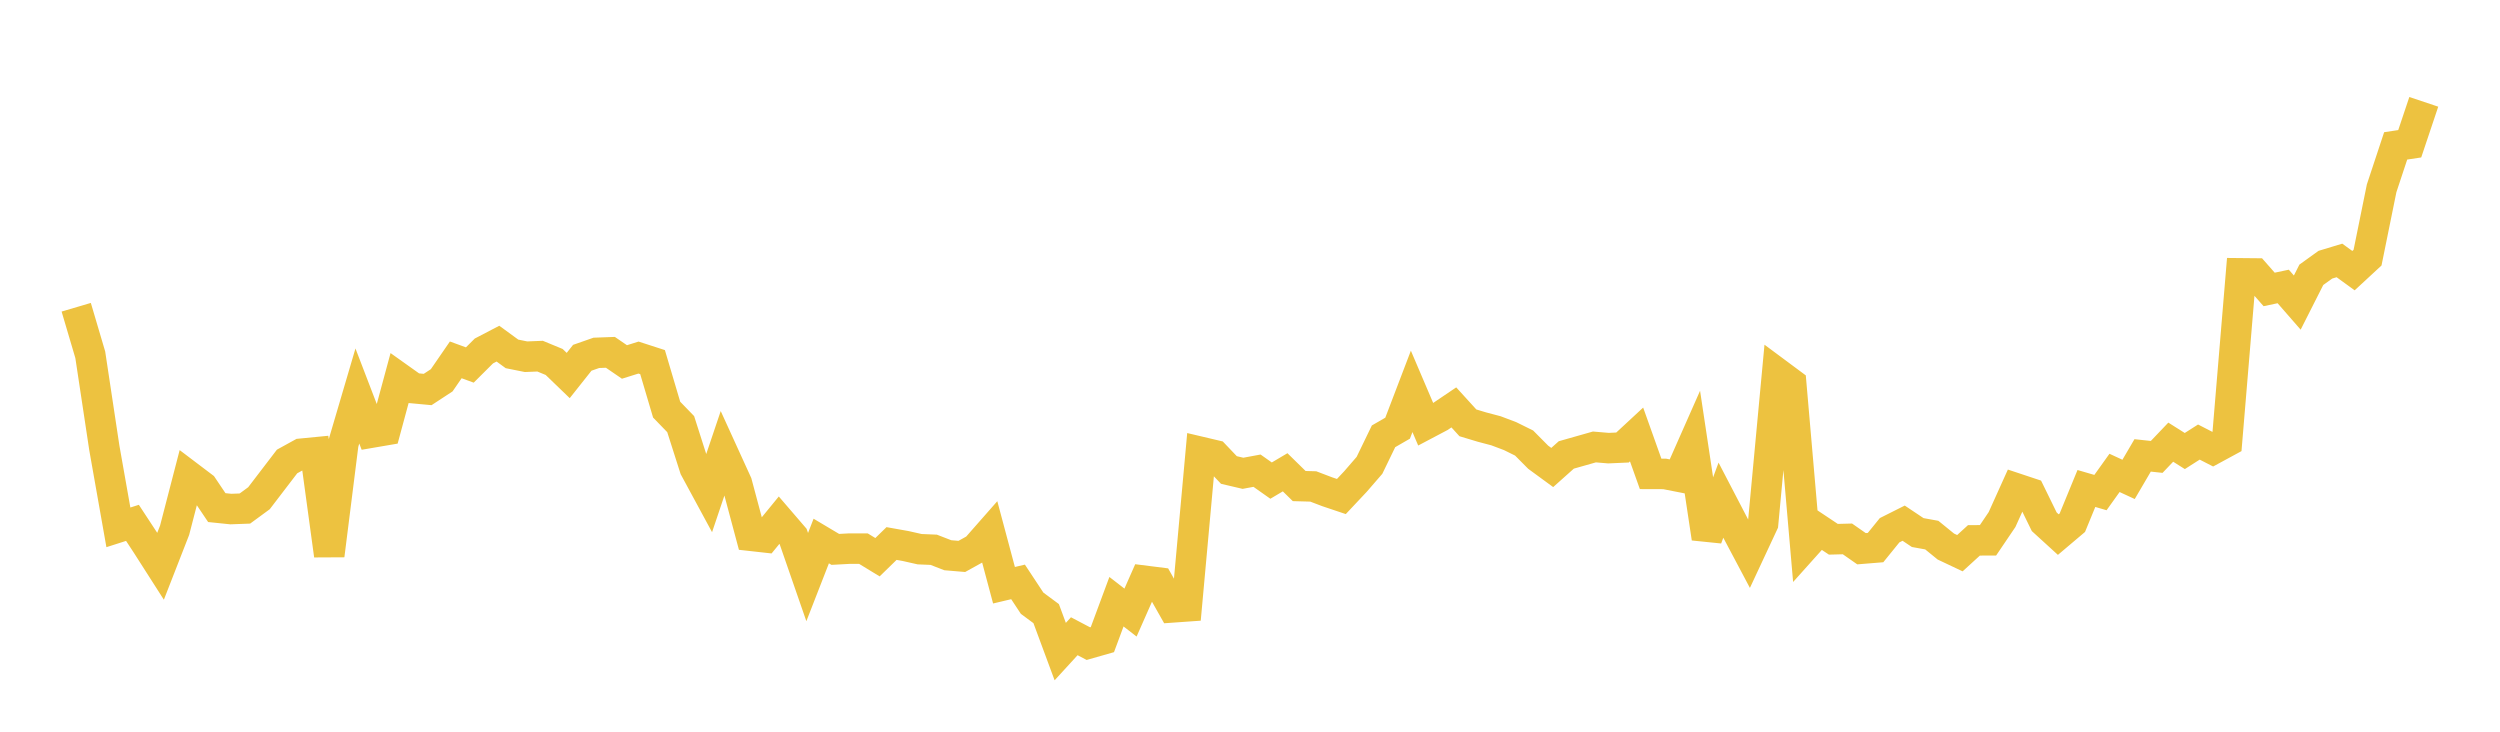 <svg width="164" height="48" xmlns="http://www.w3.org/2000/svg" xmlns:xlink="http://www.w3.org/1999/xlink"><path fill="none" stroke="rgb(237,194,64)" stroke-width="2" d="M5,20.155L5.922,23.274L6.844,29.382L7.766,34.594L8.689,34.299L9.611,35.704L10.533,37.146L11.455,34.783L12.377,31.228L13.299,31.926L14.222,33.299L15.144,33.394L16.066,33.36L16.988,32.684L17.91,31.478L18.832,30.273L19.754,29.765L20.677,29.675L21.599,36.434L22.521,29.109L23.443,25.977L24.365,28.381L25.287,28.223L26.21,24.809L27.132,25.465L28.054,25.551L28.976,24.947L29.898,23.607L30.82,23.944L31.743,23.024L32.665,22.543L33.587,23.216L34.509,23.401L35.431,23.364L36.353,23.745L37.275,24.634L38.198,23.47L39.12,23.147L40.042,23.113L40.964,23.745L41.886,23.456L42.808,23.755L43.731,26.871L44.653,27.823L45.575,30.712L46.497,32.415L47.419,29.681L48.341,31.702L49.263,35.149L50.186,35.252L51.108,34.125L52.03,35.197L52.952,37.856L53.874,35.491L54.796,36.04L55.719,35.99L56.641,35.99L57.563,36.553L58.485,35.655L59.407,35.819L60.329,36.027L61.251,36.065L62.174,36.423L63.096,36.501L64.018,35.99L64.94,34.942L65.862,38.391L66.784,38.173L67.707,39.571L68.629,40.254L69.551,42.744L70.473,41.737L71.395,42.222L72.317,41.959L73.24,39.472L74.162,40.185L75.084,38.098L76.006,38.214L76.928,39.844L77.85,39.779L78.772,29.646L79.695,29.864L80.617,30.832L81.539,31.048L82.461,30.877L83.383,31.528L84.305,30.982L85.228,31.886L86.15,31.911L87.072,32.262L87.994,32.572L88.916,31.591L89.838,30.526L90.76,28.622L91.683,28.089L92.605,25.674L93.527,27.835L94.449,27.348L95.371,26.725L96.293,27.738L97.216,28.016L98.138,28.26L99.06,28.608L99.982,29.064L100.904,29.993L101.826,30.668L102.749,29.844L103.671,29.582L104.593,29.32L105.515,29.398L106.437,29.357L107.359,28.502L108.281,31.087L109.204,31.09L110.126,31.271L111.048,29.185L111.97,35.306L112.892,32.812L113.814,34.584L114.737,36.325L115.659,34.349L116.581,24.475L117.503,25.16L118.425,35.791L119.347,34.762L120.269,35.376L121.192,35.352L122.114,35.996L123.036,35.921L123.958,34.783L124.88,34.32L125.802,34.936L126.725,35.103L127.647,35.853L128.569,36.289L129.491,35.447L130.413,35.444L131.335,34.081L132.257,32.037L133.18,32.344L134.102,34.228L135.024,35.069L135.946,34.289L136.868,32.044L137.79,32.313L138.713,31.022L139.635,31.448L140.557,29.874L141.479,29.973L142.401,29.006L143.323,29.588L144.246,28.999L145.168,29.472L146.09,28.972L147.012,17.93L147.934,17.939L148.856,18.987L149.778,18.792L150.701,19.85L151.623,18.027L152.545,17.364L153.467,17.085L154.389,17.754L155.311,16.901L156.234,12.355L157.156,9.57L158.078,9.431L159,6.681"></path></svg>